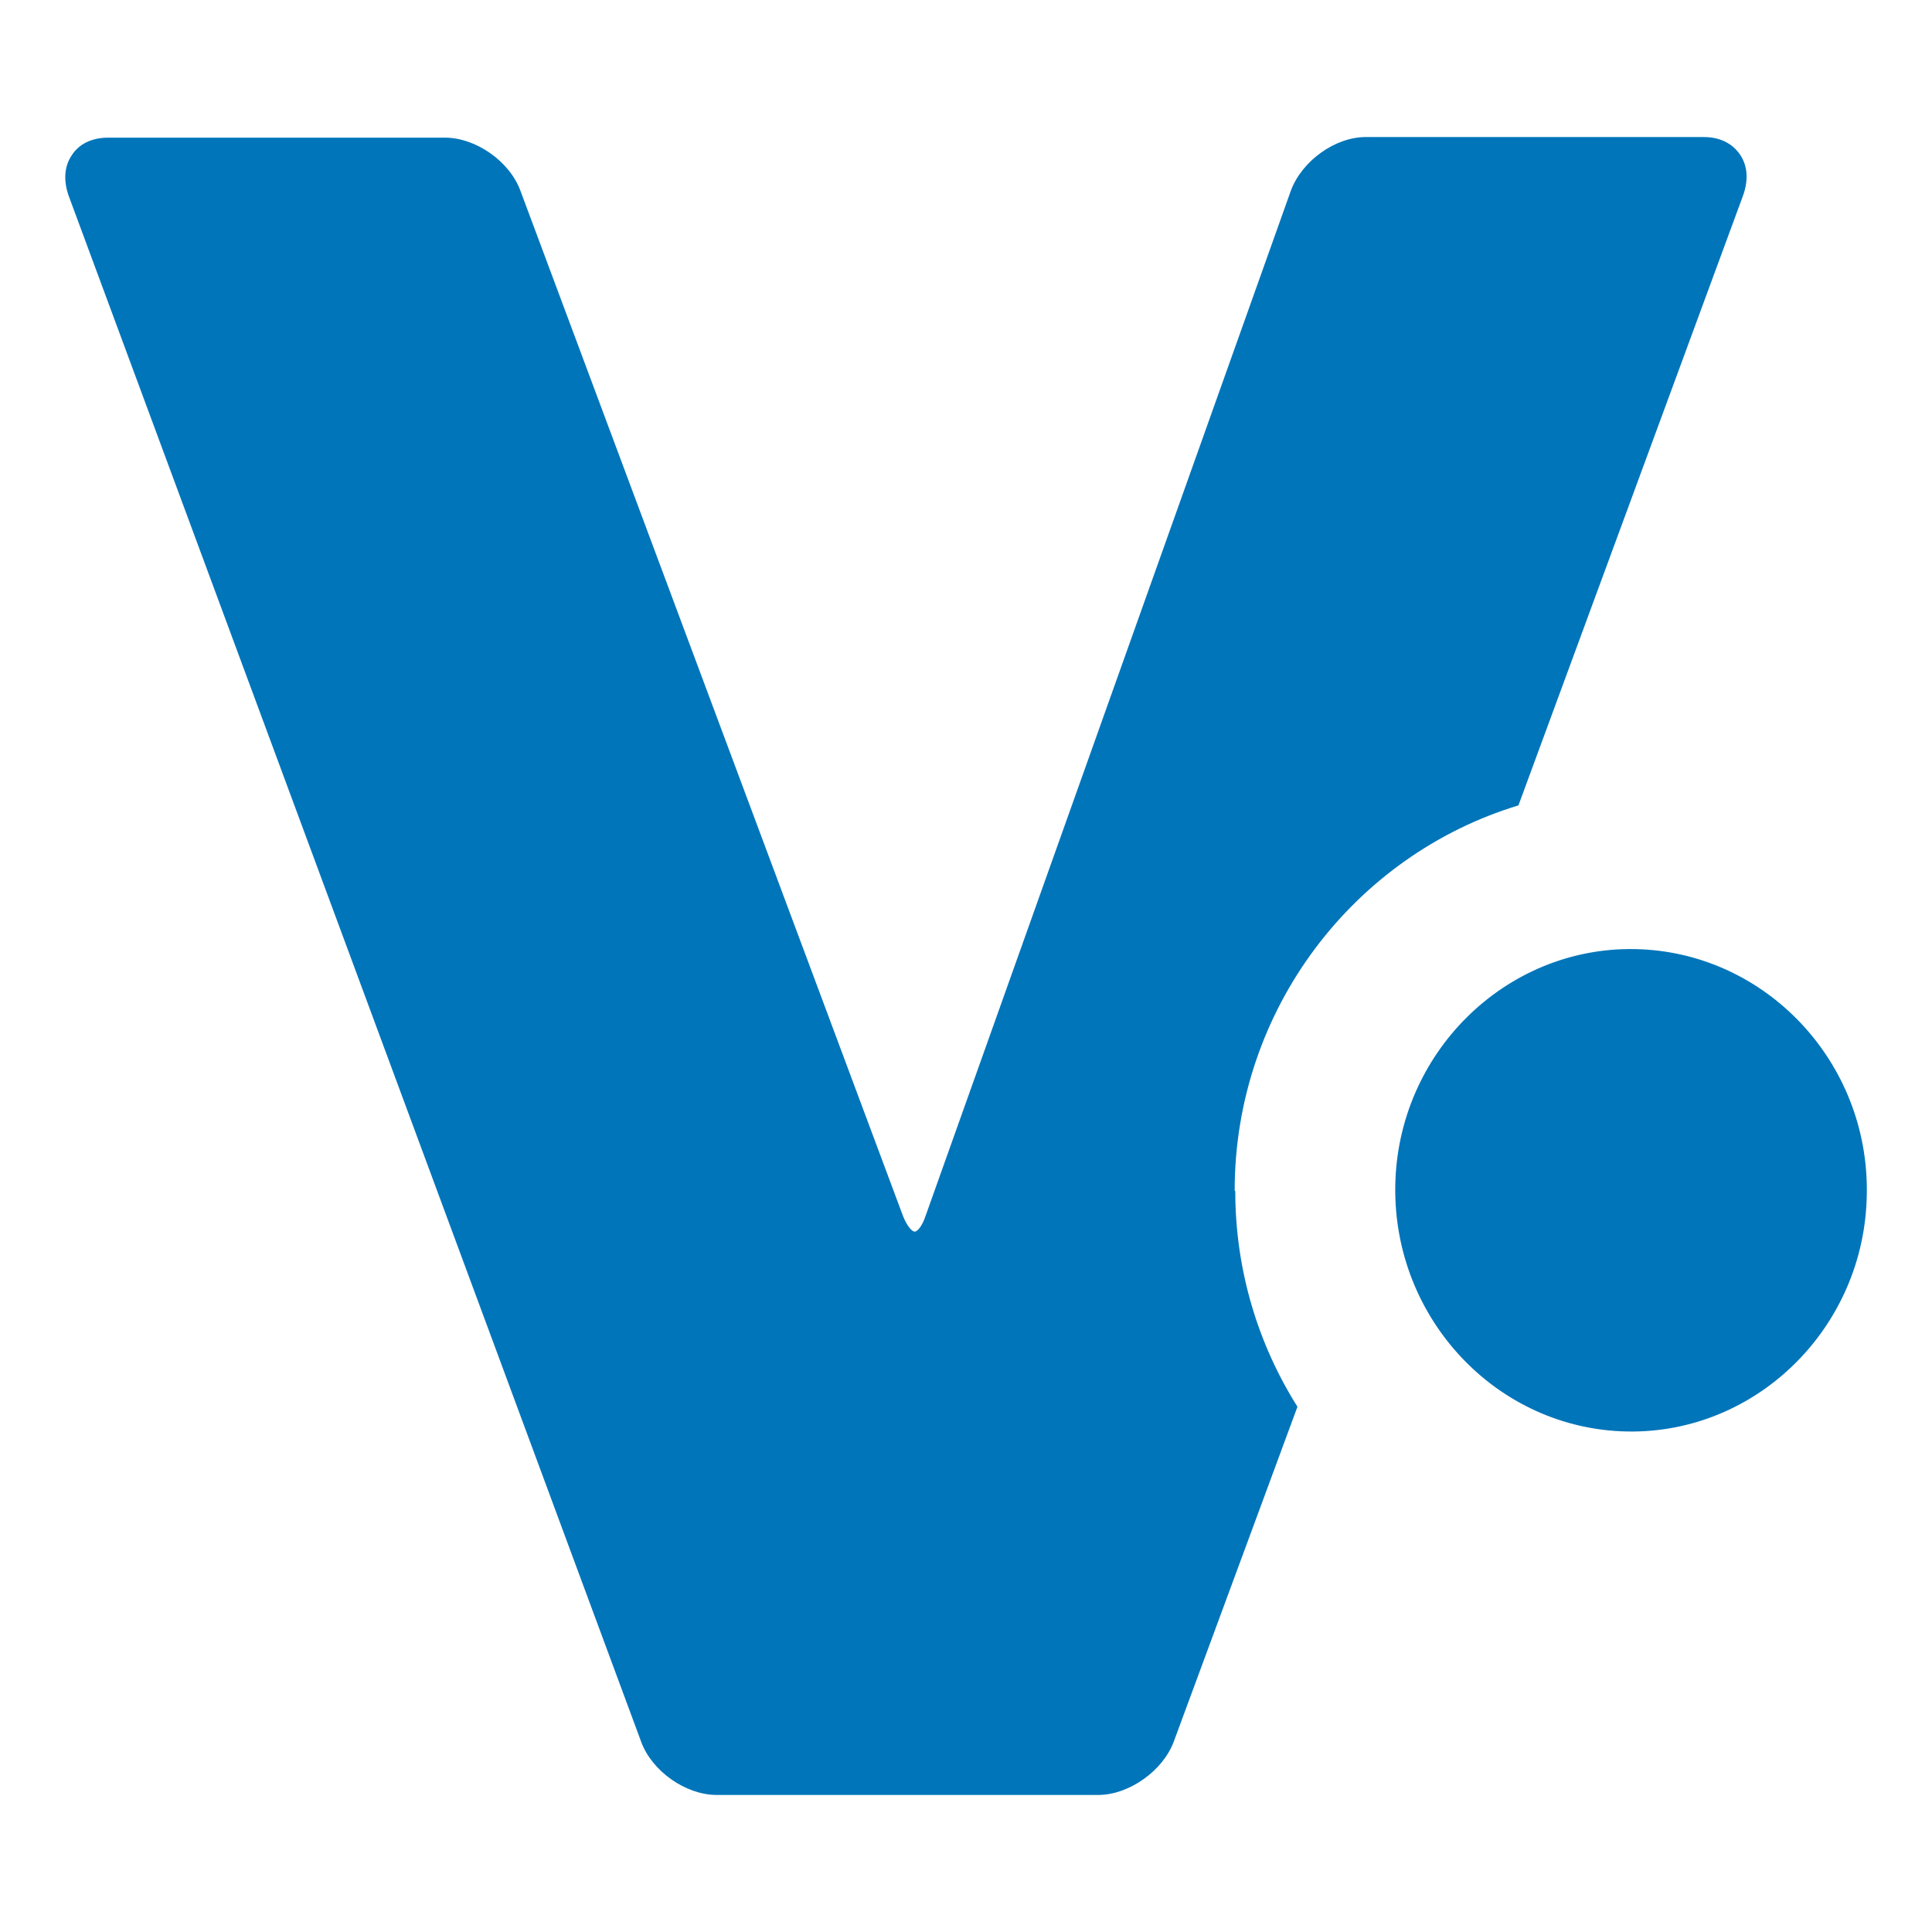 <?xml version="1.0" encoding="UTF-8"?><svg id="Layer_1" xmlns="http://www.w3.org/2000/svg" viewBox="0 0 32 32"><defs><style>.cls-1{fill:#0075ba;stroke-width:0px;}</style></defs><path class="cls-1" d="M20.45,19.72c0-3.01,1.99-5.56,4.7-6.38l3.72-10.1c.09-.25.08-.49-.05-.68-.13-.19-.34-.29-.6-.29h-5.6c-.51,0-1.06.4-1.24.89l-6.05,16.98c-.06.18-.14.26-.18.26-.04,0-.12-.08-.19-.25L8.62,3.16c-.18-.49-.74-.88-1.25-.88H1.79c-.26,0-.48.1-.6.29-.13.19-.14.43-.05.68l9.48,25.6c.18.49.74.88,1.25.88h6.32c.51,0,1.07-.4,1.25-.88l2.05-5.55c-.65-1.03-1.03-2.26-1.03-3.57Z"/><path class="cls-1" d="M27.08,15.72c-2.15-.04-3.94,1.73-3.97,3.93s1.69,4.02,3.84,4.06,3.94-1.73,3.97-3.93c.04-2.2-1.69-4.02-3.84-4.06Z"/></svg>